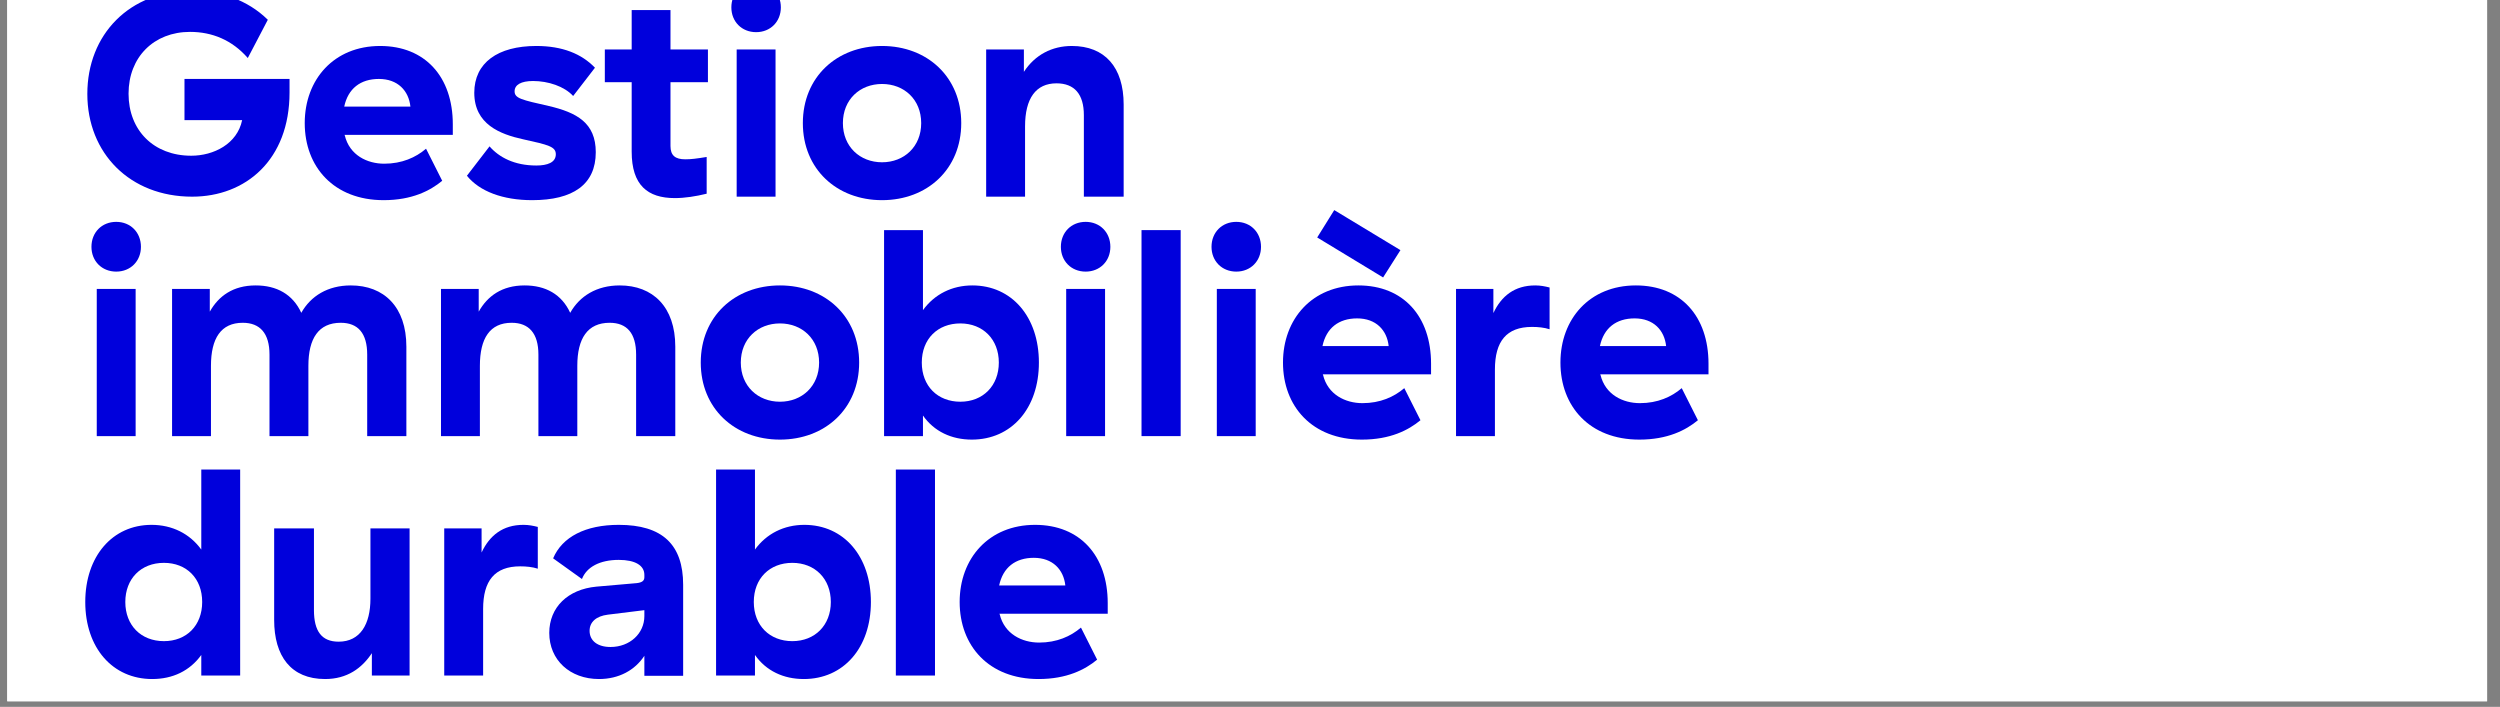 <?xml version="1.0" encoding="UTF-8"?>
<svg xmlns="http://www.w3.org/2000/svg" xmlns:xlink="http://www.w3.org/1999/xlink" width="145" zoomAndPan="magnify" viewBox="0 0 108.75 30.75" height="41" preserveAspectRatio="xMidYMid meet" version="1.0">
  <rect x="0" y="0" width="108.75" height="30.75" fill="#808080" stroke="none"/>
  <defs>
    <g></g>
    <clipPath id="9f24472be2">
      <path d="M 0.316 0 L 108.188 0 L 108.188 30.504 L 0.316 30.504 Z M 0.316 0 " clip-rule="nonzero"></path>
    </clipPath>
  </defs>
  <g clip-path="url(#9f24472be2)">
    <path fill="#ffffff" d="M 0.316 0 L 108.188 0 L 108.188 30.504 L 0.316 30.504 Z M 0.316 0 " fill-opacity="1" fill-rule="nonzero"></path>
    <path fill="#ffffff" d="M 0.316 0 L 108.188 0 L 108.188 30.504 L 0.316 30.504 Z M 0.316 0 " fill-opacity="1" fill-rule="nonzero"></path>
  </g>
  <g fill="#0000dc" fill-opacity="1">
    <g transform="translate(3.365, 8.555)">
      <g>
        <path d="M 0.434 -4.469 C 0.434 -1.883 2.293 0 4.992 0 C 7.324 0 9.23 -1.602 9.23 -4.531 L 9.23 -5.121 L 4.66 -5.121 L 4.66 -3.328 L 7.168 -3.328 C 6.953 -2.293 5.93 -1.781 4.953 -1.781 C 3.328 -1.781 2.227 -2.879 2.227 -4.48 C 2.227 -6.07 3.328 -7.168 4.902 -7.168 C 5.863 -7.168 6.734 -6.812 7.414 -6.031 L 8.285 -7.695 C 7.398 -8.566 6.211 -8.961 4.992 -8.961 C 2.266 -8.961 0.434 -7.055 0.434 -4.469 Z M 0.434 -4.469 "></path>
      </g>
    </g>
  </g>
  <g fill="#0000dc" fill-opacity="1">
    <g transform="translate(12.912, 8.555)">
      <g>
        <path d="M 0.344 -3.199 C 0.344 -1.293 1.613 0.152 3.777 0.152 C 5.008 0.152 5.801 -0.258 6.324 -0.691 L 5.621 -2.086 C 5.172 -1.703 4.57 -1.434 3.801 -1.434 C 3.059 -1.434 2.293 -1.805 2.086 -2.664 L 2.074 -2.688 L 6.785 -2.688 L 6.785 -3.148 C 6.785 -5.211 5.582 -6.555 3.625 -6.555 C 1.613 -6.555 0.344 -5.098 0.344 -3.199 Z M 2.062 -3.918 C 2.227 -4.699 2.766 -5.121 3.57 -5.121 C 4.391 -5.121 4.867 -4.609 4.941 -3.918 Z M 2.062 -3.918 "></path>
      </g>
    </g>
  </g>
  <g fill="#0000dc" fill-opacity="1">
    <g transform="translate(20.041, 8.555)">
      <g>
        <path d="M 0.59 -4.52 C 0.59 -3.148 1.715 -2.715 2.715 -2.496 C 3.816 -2.254 4.137 -2.176 4.137 -1.844 C 4.137 -1.484 3.766 -1.355 3.289 -1.355 C 2.332 -1.355 1.664 -1.715 1.254 -2.188 L 0.27 -0.91 C 0.82 -0.23 1.832 0.152 3.109 0.152 C 4.879 0.152 5.875 -0.523 5.875 -1.934 C 5.875 -3.215 5.043 -3.66 3.828 -3.945 C 2.648 -4.211 2.344 -4.277 2.344 -4.582 C 2.344 -4.867 2.625 -5.031 3.148 -5.031 C 3.801 -5.031 4.508 -4.801 4.891 -4.379 L 5.84 -5.609 C 5.262 -6.211 4.43 -6.555 3.289 -6.555 C 1.613 -6.555 0.59 -5.824 0.59 -4.52 Z M 0.59 -4.52 "></path>
      </g>
    </g>
  </g>
  <g fill="#0000dc" fill-opacity="1">
    <g transform="translate(26.158, 8.555)">
      <g>
        <path d="M 4.582 -0.129 L 4.582 -1.727 C 4.121 -1.652 3.906 -1.625 3.648 -1.625 C 3.215 -1.625 3.008 -1.793 3.008 -2.203 L 3.008 -4.98 L 4.637 -4.98 L 4.637 -6.402 L 3.008 -6.402 L 3.008 -8.117 L 1.32 -8.117 L 1.32 -6.402 L 0.152 -6.402 L 0.152 -4.98 L 1.32 -4.98 L 1.32 -1.957 C 1.32 -0.5 2.012 0.062 3.199 0.062 C 3.625 0.062 4.109 -0.012 4.582 -0.129 Z M 4.582 -0.129 "></path>
      </g>
    </g>
  </g>
  <g fill="#0000dc" fill-opacity="1">
    <g transform="translate(31.201, 8.555)">
      <g>
        <path d="M 2.535 -6.402 L 0.844 -6.402 L 0.844 0 L 2.535 0 Z M 0.613 -8.234 C 0.613 -7.617 1.062 -7.156 1.691 -7.156 C 2.316 -7.156 2.766 -7.617 2.766 -8.234 C 2.766 -8.859 2.316 -9.32 1.691 -9.32 C 1.062 -9.32 0.613 -8.859 0.613 -8.234 Z M 0.613 -8.234 "></path>
      </g>
    </g>
  </g>
  <g fill="#0000dc" fill-opacity="1">
    <g transform="translate(34.58, 8.555)">
      <g>
        <path d="M 0.344 -3.199 C 0.344 -1.203 1.816 0.152 3.789 0.152 C 5.762 0.152 7.234 -1.203 7.234 -3.199 C 7.234 -5.199 5.762 -6.555 3.789 -6.555 C 1.816 -6.555 0.344 -5.199 0.344 -3.199 Z M 2.086 -3.199 C 2.086 -4.227 2.828 -4.902 3.789 -4.902 C 4.75 -4.902 5.492 -4.227 5.492 -3.199 C 5.492 -2.176 4.75 -1.496 3.789 -1.496 C 2.828 -1.496 2.086 -2.176 2.086 -3.199 Z M 2.086 -3.199 "></path>
      </g>
    </g>
  </g>
  <g fill="#0000dc" fill-opacity="1">
    <g transform="translate(42.156, 8.555)">
      <g>
        <path d="M 0.742 0 L 2.434 0 L 2.434 -3.059 C 2.434 -4.277 2.906 -4.93 3.801 -4.93 C 4.582 -4.93 4.992 -4.457 4.992 -3.547 L 4.992 0 L 6.723 0 L 6.723 -4.008 C 6.723 -5.633 5.902 -6.555 4.469 -6.555 C 3.609 -6.555 2.867 -6.172 2.383 -5.43 L 2.383 -6.402 L 0.742 -6.402 Z M 0.742 0 "></path>
      </g>
    </g>
  </g>
  <g fill="#0000dc" fill-opacity="1">
    <g transform="translate(3.365, 18.971)">
      <g>
        <path d="M 2.535 -6.402 L 0.844 -6.402 L 0.844 0 L 2.535 0 Z M 0.613 -8.234 C 0.613 -7.617 1.062 -7.156 1.691 -7.156 C 2.316 -7.156 2.766 -7.617 2.766 -8.234 C 2.766 -8.859 2.316 -9.32 1.691 -9.32 C 1.062 -9.32 0.613 -8.859 0.613 -8.234 Z M 0.613 -8.234 "></path>
      </g>
    </g>
  </g>
  <g fill="#0000dc" fill-opacity="1">
    <g transform="translate(6.743, 18.971)">
      <g>
        <path d="M 6.363 -5.363 C 5.992 -6.172 5.289 -6.555 4.379 -6.555 C 3.395 -6.555 2.766 -6.094 2.383 -5.414 L 2.383 -6.402 L 0.742 -6.402 L 0.742 0 L 2.434 0 L 2.434 -3.059 C 2.434 -4.25 2.867 -4.93 3.816 -4.93 C 4.57 -4.93 4.98 -4.469 4.98 -3.547 L 4.98 0 L 6.672 0 L 6.672 -3.059 C 6.672 -4.25 7.117 -4.93 8.078 -4.93 C 8.836 -4.93 9.23 -4.469 9.23 -3.547 L 9.23 0 L 10.934 0 L 10.934 -3.891 C 10.934 -5.621 9.961 -6.555 8.516 -6.555 C 7.516 -6.555 6.773 -6.094 6.363 -5.363 Z M 6.363 -5.363 "></path>
      </g>
    </g>
  </g>
  <g fill="#0000dc" fill-opacity="1">
    <g transform="translate(18.441, 18.971)">
      <g>
        <path d="M 6.363 -5.363 C 5.992 -6.172 5.289 -6.555 4.379 -6.555 C 3.395 -6.555 2.766 -6.094 2.383 -5.414 L 2.383 -6.402 L 0.742 -6.402 L 0.742 0 L 2.434 0 L 2.434 -3.059 C 2.434 -4.25 2.867 -4.93 3.816 -4.93 C 4.57 -4.93 4.98 -4.469 4.98 -3.547 L 4.98 0 L 6.672 0 L 6.672 -3.059 C 6.672 -4.25 7.117 -4.93 8.078 -4.93 C 8.836 -4.93 9.23 -4.469 9.23 -3.547 L 9.23 0 L 10.934 0 L 10.934 -3.891 C 10.934 -5.621 9.961 -6.555 8.516 -6.555 C 7.516 -6.555 6.773 -6.094 6.363 -5.363 Z M 6.363 -5.363 "></path>
      </g>
    </g>
  </g>
  <g fill="#0000dc" fill-opacity="1">
    <g transform="translate(30.139, 18.971)">
      <g>
        <path d="M 0.344 -3.199 C 0.344 -1.203 1.816 0.152 3.789 0.152 C 5.762 0.152 7.234 -1.203 7.234 -3.199 C 7.234 -5.199 5.762 -6.555 3.789 -6.555 C 1.816 -6.555 0.344 -5.199 0.344 -3.199 Z M 2.086 -3.199 C 2.086 -4.227 2.828 -4.902 3.789 -4.902 C 4.75 -4.902 5.492 -4.227 5.492 -3.199 C 5.492 -2.176 4.75 -1.496 3.789 -1.496 C 2.828 -1.496 2.086 -2.176 2.086 -3.199 Z M 2.086 -3.199 "></path>
      </g>
    </g>
  </g>
  <g fill="#0000dc" fill-opacity="1">
    <g transform="translate(37.715, 18.971)">
      <g>
        <path d="M 2.434 -5.48 L 2.434 -8.961 L 0.742 -8.961 L 0.742 0 L 2.434 0 L 2.434 -0.895 C 2.918 -0.203 3.676 0.152 4.559 0.152 C 6.285 0.152 7.477 -1.203 7.477 -3.199 C 7.477 -5.184 6.301 -6.555 4.582 -6.555 C 3.699 -6.555 2.934 -6.172 2.434 -5.48 Z M 2.383 -3.199 C 2.383 -4.227 3.074 -4.902 4.059 -4.902 C 5.043 -4.902 5.734 -4.211 5.734 -3.199 C 5.734 -2.188 5.043 -1.496 4.059 -1.496 C 3.074 -1.496 2.383 -2.176 2.383 -3.199 Z M 2.383 -3.199 "></path>
      </g>
    </g>
  </g>
  <g fill="#0000dc" fill-opacity="1">
    <g transform="translate(45.535, 18.971)">
      <g>
        <path d="M 2.535 -6.402 L 0.844 -6.402 L 0.844 0 L 2.535 0 Z M 0.613 -8.234 C 0.613 -7.617 1.062 -7.156 1.691 -7.156 C 2.316 -7.156 2.766 -7.617 2.766 -8.234 C 2.766 -8.859 2.316 -9.32 1.691 -9.32 C 1.062 -9.32 0.613 -8.859 0.613 -8.234 Z M 0.613 -8.234 "></path>
      </g>
    </g>
  </g>
  <g fill="#0000dc" fill-opacity="1">
    <g transform="translate(48.914, 18.971)">
      <g>
        <path d="M 2.445 -8.961 L 0.742 -8.961 L 0.742 0 L 2.445 0 Z M 2.445 -8.961 "></path>
      </g>
    </g>
  </g>
  <g fill="#0000dc" fill-opacity="1">
    <g transform="translate(52.088, 18.971)">
      <g>
        <path d="M 2.535 -6.402 L 0.844 -6.402 L 0.844 0 L 2.535 0 Z M 0.613 -8.234 C 0.613 -7.617 1.062 -7.156 1.691 -7.156 C 2.316 -7.156 2.766 -7.617 2.766 -8.234 C 2.766 -8.859 2.316 -9.32 1.691 -9.32 C 1.062 -9.32 0.613 -8.859 0.613 -8.234 Z M 0.613 -8.234 "></path>
      </g>
    </g>
  </g>
  <g fill="#0000dc" fill-opacity="1">
    <g transform="translate(55.466, 18.971)">
      <g>
        <path d="M 0.344 -3.199 C 0.344 -1.293 1.613 0.152 3.777 0.152 C 5.008 0.152 5.801 -0.258 6.324 -0.691 L 5.621 -2.086 C 5.172 -1.703 4.57 -1.434 3.801 -1.434 C 3.059 -1.434 2.293 -1.805 2.086 -2.664 L 2.074 -2.688 L 6.785 -2.688 L 6.785 -3.148 C 6.785 -5.211 5.582 -6.555 3.625 -6.555 C 1.613 -6.555 0.344 -5.098 0.344 -3.199 Z M 1.832 -8.641 L 4.699 -6.902 L 5.453 -8.09 L 2.574 -9.832 Z M 2.062 -3.918 C 2.227 -4.699 2.766 -5.121 3.57 -5.121 C 4.391 -5.121 4.867 -4.609 4.941 -3.918 Z M 2.062 -3.918 "></path>
      </g>
    </g>
  </g>
  <g fill="#0000dc" fill-opacity="1">
    <g transform="translate(62.595, 18.971)">
      <g>
        <path d="M 2.367 -5.352 L 2.367 -6.402 L 0.742 -6.402 L 0.742 0 L 2.434 0 L 2.434 -2.895 C 2.434 -4.121 2.934 -4.75 4.047 -4.75 C 4.316 -4.75 4.582 -4.723 4.812 -4.648 L 4.812 -6.465 C 4.609 -6.516 4.418 -6.555 4.188 -6.555 C 3.289 -6.555 2.715 -6.094 2.367 -5.352 Z M 2.367 -5.352 "></path>
      </g>
    </g>
  </g>
  <g fill="#0000dc" fill-opacity="1">
    <g transform="translate(67.535, 18.971)">
      <g>
        <path d="M 0.344 -3.199 C 0.344 -1.293 1.613 0.152 3.777 0.152 C 5.008 0.152 5.801 -0.258 6.324 -0.691 L 5.621 -2.086 C 5.172 -1.703 4.57 -1.434 3.801 -1.434 C 3.059 -1.434 2.293 -1.805 2.086 -2.664 L 2.074 -2.688 L 6.785 -2.688 L 6.785 -3.148 C 6.785 -5.211 5.582 -6.555 3.625 -6.555 C 1.613 -6.555 0.344 -5.098 0.344 -3.199 Z M 2.062 -3.918 C 2.227 -4.699 2.766 -5.121 3.57 -5.121 C 4.391 -5.121 4.867 -4.609 4.941 -3.918 Z M 2.062 -3.918 "></path>
      </g>
    </g>
  </g>
  <g fill="#0000dc" fill-opacity="1">
    <g transform="translate(3.365, 29.386)">
      <g>
        <path d="M 3.766 -4.902 C 4.75 -4.902 5.43 -4.227 5.43 -3.199 C 5.43 -2.176 4.75 -1.496 3.766 -1.496 C 2.766 -1.496 2.086 -2.188 2.086 -3.199 C 2.086 -4.211 2.766 -4.902 3.766 -4.902 Z M 0.344 -3.199 C 0.344 -1.203 1.535 0.152 3.254 0.152 C 4.148 0.152 4.891 -0.203 5.391 -0.895 L 5.391 0 L 7.082 0 L 7.082 -8.961 L 5.391 -8.961 L 5.391 -5.48 C 4.891 -6.172 4.121 -6.555 3.227 -6.555 C 1.523 -6.555 0.344 -5.184 0.344 -3.199 Z M 0.344 -3.199 "></path>
      </g>
    </g>
  </g>
  <g fill="#0000dc" fill-opacity="1">
    <g transform="translate(11.184, 29.386)">
      <g>
        <path d="M 6.633 -6.402 L 4.93 -6.402 L 4.93 -3.34 C 4.93 -2.242 4.492 -1.473 3.547 -1.473 C 2.805 -1.473 2.473 -1.934 2.473 -2.844 L 2.473 -6.402 L 0.742 -6.402 L 0.742 -2.418 C 0.742 -0.844 1.473 0.152 2.957 0.152 C 3.918 0.152 4.559 -0.32 4.992 -0.973 L 4.992 0 L 6.633 0 Z M 6.633 -6.402 "></path>
      </g>
    </g>
  </g>
  <g fill="#0000dc" fill-opacity="1">
    <g transform="translate(18.582, 29.386)">
      <g>
        <path d="M 2.367 -5.352 L 2.367 -6.402 L 0.742 -6.402 L 0.742 0 L 2.434 0 L 2.434 -2.895 C 2.434 -4.121 2.934 -4.75 4.047 -4.75 C 4.316 -4.75 4.582 -4.723 4.812 -4.648 L 4.812 -6.465 C 4.609 -6.516 4.418 -6.555 4.188 -6.555 C 3.289 -6.555 2.715 -6.094 2.367 -5.352 Z M 2.367 -5.352 "></path>
      </g>
    </g>
  </g>
  <g fill="#0000dc" fill-opacity="1">
    <g transform="translate(23.522, 29.386)">
      <g>
        <path d="M 2.918 -2.648 L 4.508 -2.844 L 4.508 -2.586 C 4.508 -1.832 3.879 -1.242 3.035 -1.242 C 2.473 -1.242 2.125 -1.512 2.125 -1.945 C 2.125 -2.332 2.418 -2.586 2.918 -2.648 Z M 0.371 -1.855 C 0.371 -0.68 1.266 0.152 2.535 0.152 C 3.395 0.152 4.098 -0.23 4.508 -0.859 L 4.508 0.012 L 6.195 0.012 L 6.195 -3.945 C 6.195 -5.699 5.289 -6.555 3.395 -6.555 C 1.945 -6.555 0.934 -6.031 0.539 -5.098 L 1.793 -4.199 C 1.996 -4.723 2.574 -5.031 3.395 -5.031 C 4.109 -5.031 4.508 -4.789 4.508 -4.379 L 4.508 -4.277 C 4.508 -4.121 4.406 -4.047 4.176 -4.02 L 2.418 -3.867 C 1.18 -3.75 0.371 -2.969 0.371 -1.855 Z M 0.371 -1.855 "></path>
      </g>
    </g>
  </g>
  <g fill="#0000dc" fill-opacity="1">
    <g transform="translate(30.407, 29.386)">
      <g>
        <path d="M 2.434 -5.48 L 2.434 -8.961 L 0.742 -8.961 L 0.742 0 L 2.434 0 L 2.434 -0.895 C 2.918 -0.203 3.676 0.152 4.559 0.152 C 6.285 0.152 7.477 -1.203 7.477 -3.199 C 7.477 -5.184 6.301 -6.555 4.582 -6.555 C 3.699 -6.555 2.934 -6.172 2.434 -5.48 Z M 2.383 -3.199 C 2.383 -4.227 3.074 -4.902 4.059 -4.902 C 5.043 -4.902 5.734 -4.211 5.734 -3.199 C 5.734 -2.188 5.043 -1.496 4.059 -1.496 C 3.074 -1.496 2.383 -2.176 2.383 -3.199 Z M 2.383 -3.199 "></path>
      </g>
    </g>
  </g>
  <g fill="#0000dc" fill-opacity="1">
    <g transform="translate(38.227, 29.386)">
      <g>
        <path d="M 2.445 -8.961 L 0.742 -8.961 L 0.742 0 L 2.445 0 Z M 2.445 -8.961 "></path>
      </g>
    </g>
  </g>
  <g fill="#0000dc" fill-opacity="1">
    <g transform="translate(41.401, 29.386)">
      <g>
        <path d="M 0.344 -3.199 C 0.344 -1.293 1.613 0.152 3.777 0.152 C 5.008 0.152 5.801 -0.258 6.324 -0.691 L 5.621 -2.086 C 5.172 -1.703 4.57 -1.434 3.801 -1.434 C 3.059 -1.434 2.293 -1.805 2.086 -2.664 L 2.074 -2.688 L 6.785 -2.688 L 6.785 -3.148 C 6.785 -5.211 5.582 -6.555 3.625 -6.555 C 1.613 -6.555 0.344 -5.098 0.344 -3.199 Z M 2.062 -3.918 C 2.227 -4.699 2.766 -5.121 3.57 -5.121 C 4.391 -5.121 4.867 -4.609 4.941 -3.918 Z M 2.062 -3.918 "></path>
      </g>
    </g>
  </g>
</svg>
